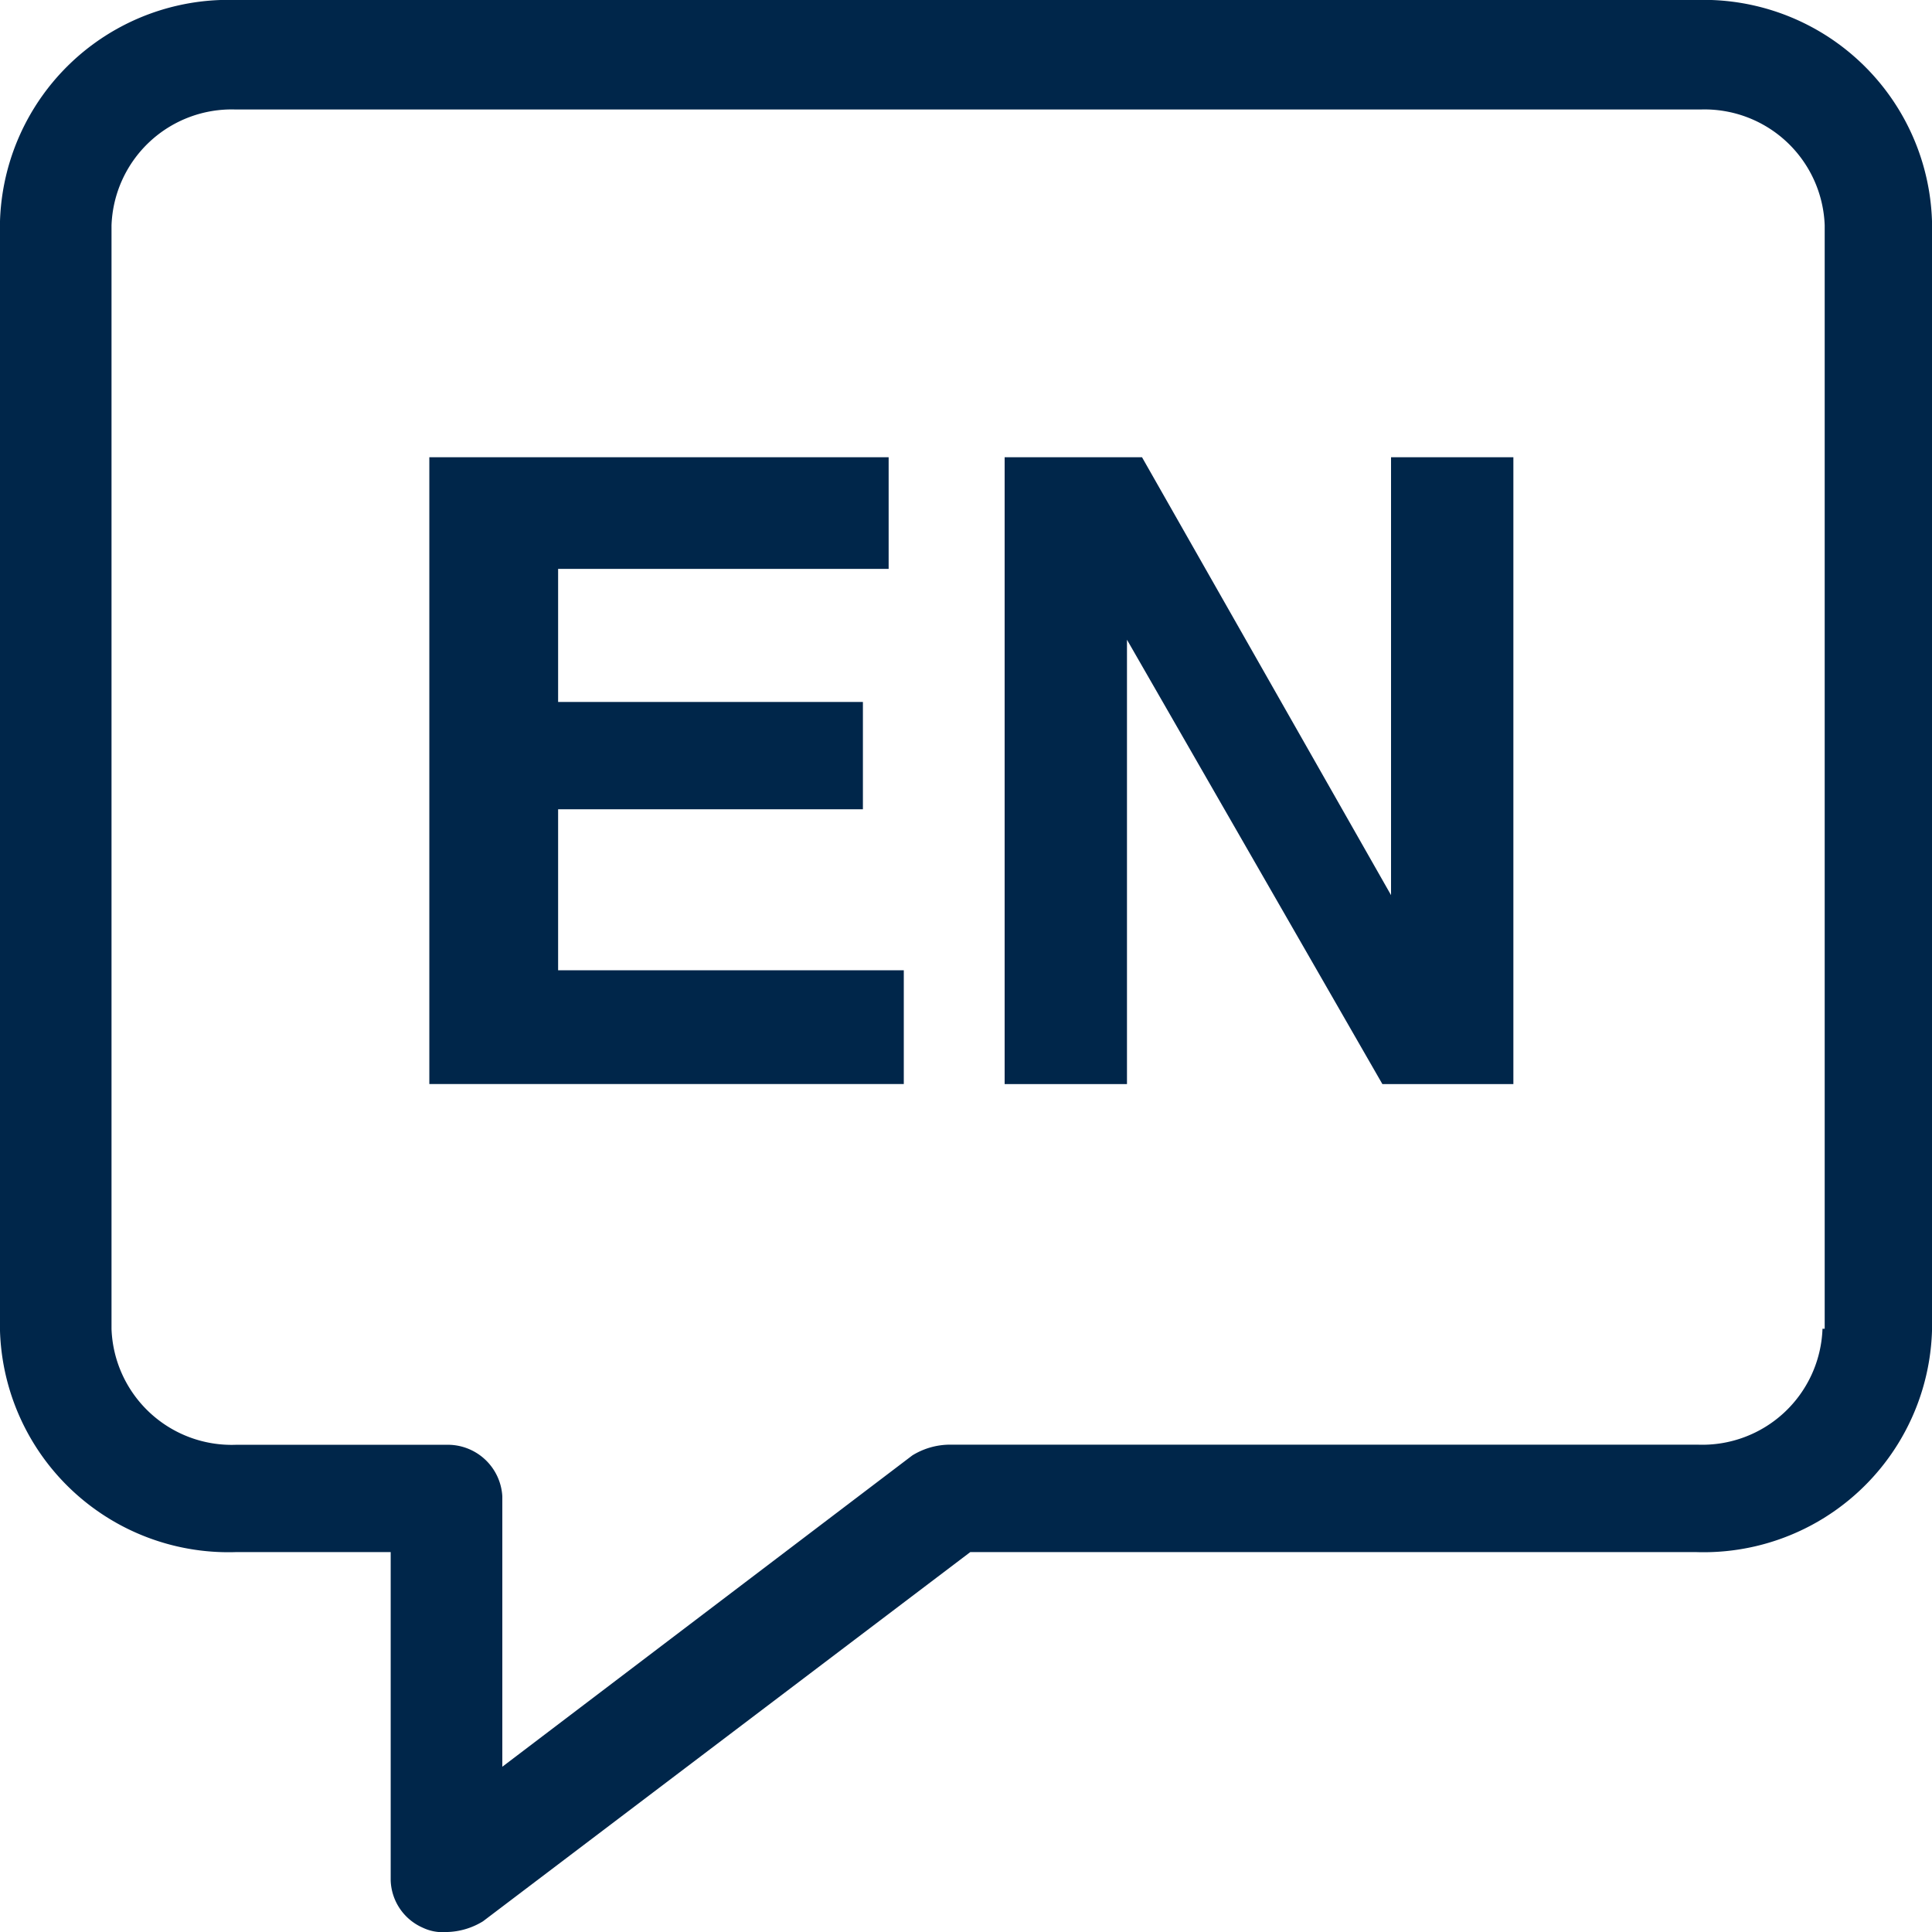 <svg xmlns="http://www.w3.org/2000/svg" width="50" height="50" viewBox="0 0 50 50">
  <g id="np_english_1054579_000000" transform="translate(-5 -5)">
    <path id="Path_8" data-name="Path 8" d="M48.889,5H11.111A5.914,5.914,0,0,0,5,10.723V39.445a5.914,5.914,0,0,0,6.111,5.723h4v8.5a1.387,1.387,0,0,0,.833,1.222,1.2,1.2,0,0,0,.612.111,1.865,1.865,0,0,0,.944-.278l12.611-9.555H48.889A5.914,5.914,0,0,0,55,39.445V10.723A5.914,5.914,0,0,0,48.889,5Zm3.277,34.388a3.112,3.112,0,0,1-3.223,3l-19.388,0a1.864,1.864,0,0,0-.944.278L18,50.723v-7a1.414,1.414,0,0,0-1.445-1.332H11.109a3.112,3.112,0,0,1-3.223-3l0-28.557a3.112,3.112,0,0,1,3.223-3H49a3.112,3.112,0,0,1,3.223,3V39.388Z" fill="#00264a"/>
    <path id="Path_9" data-name="Path 9" d="M28.333,35.411h7.888V32.633H28.333V29.189h8.554V26.3H25V42.522H37.279V39.577H28.333Z" transform="translate(-8.889 -9.467)" fill="#00264a"/>
    <path id="Path_10" data-name="Path 10" d="M61.8,37.633,55.355,26.3H51.8V42.523h3.166v-11.5l6.61,11.5h3.39V26.3H61.8Z" transform="translate(-20.8 -9.467)" fill="#00264a"/>
  </g>
</svg>

